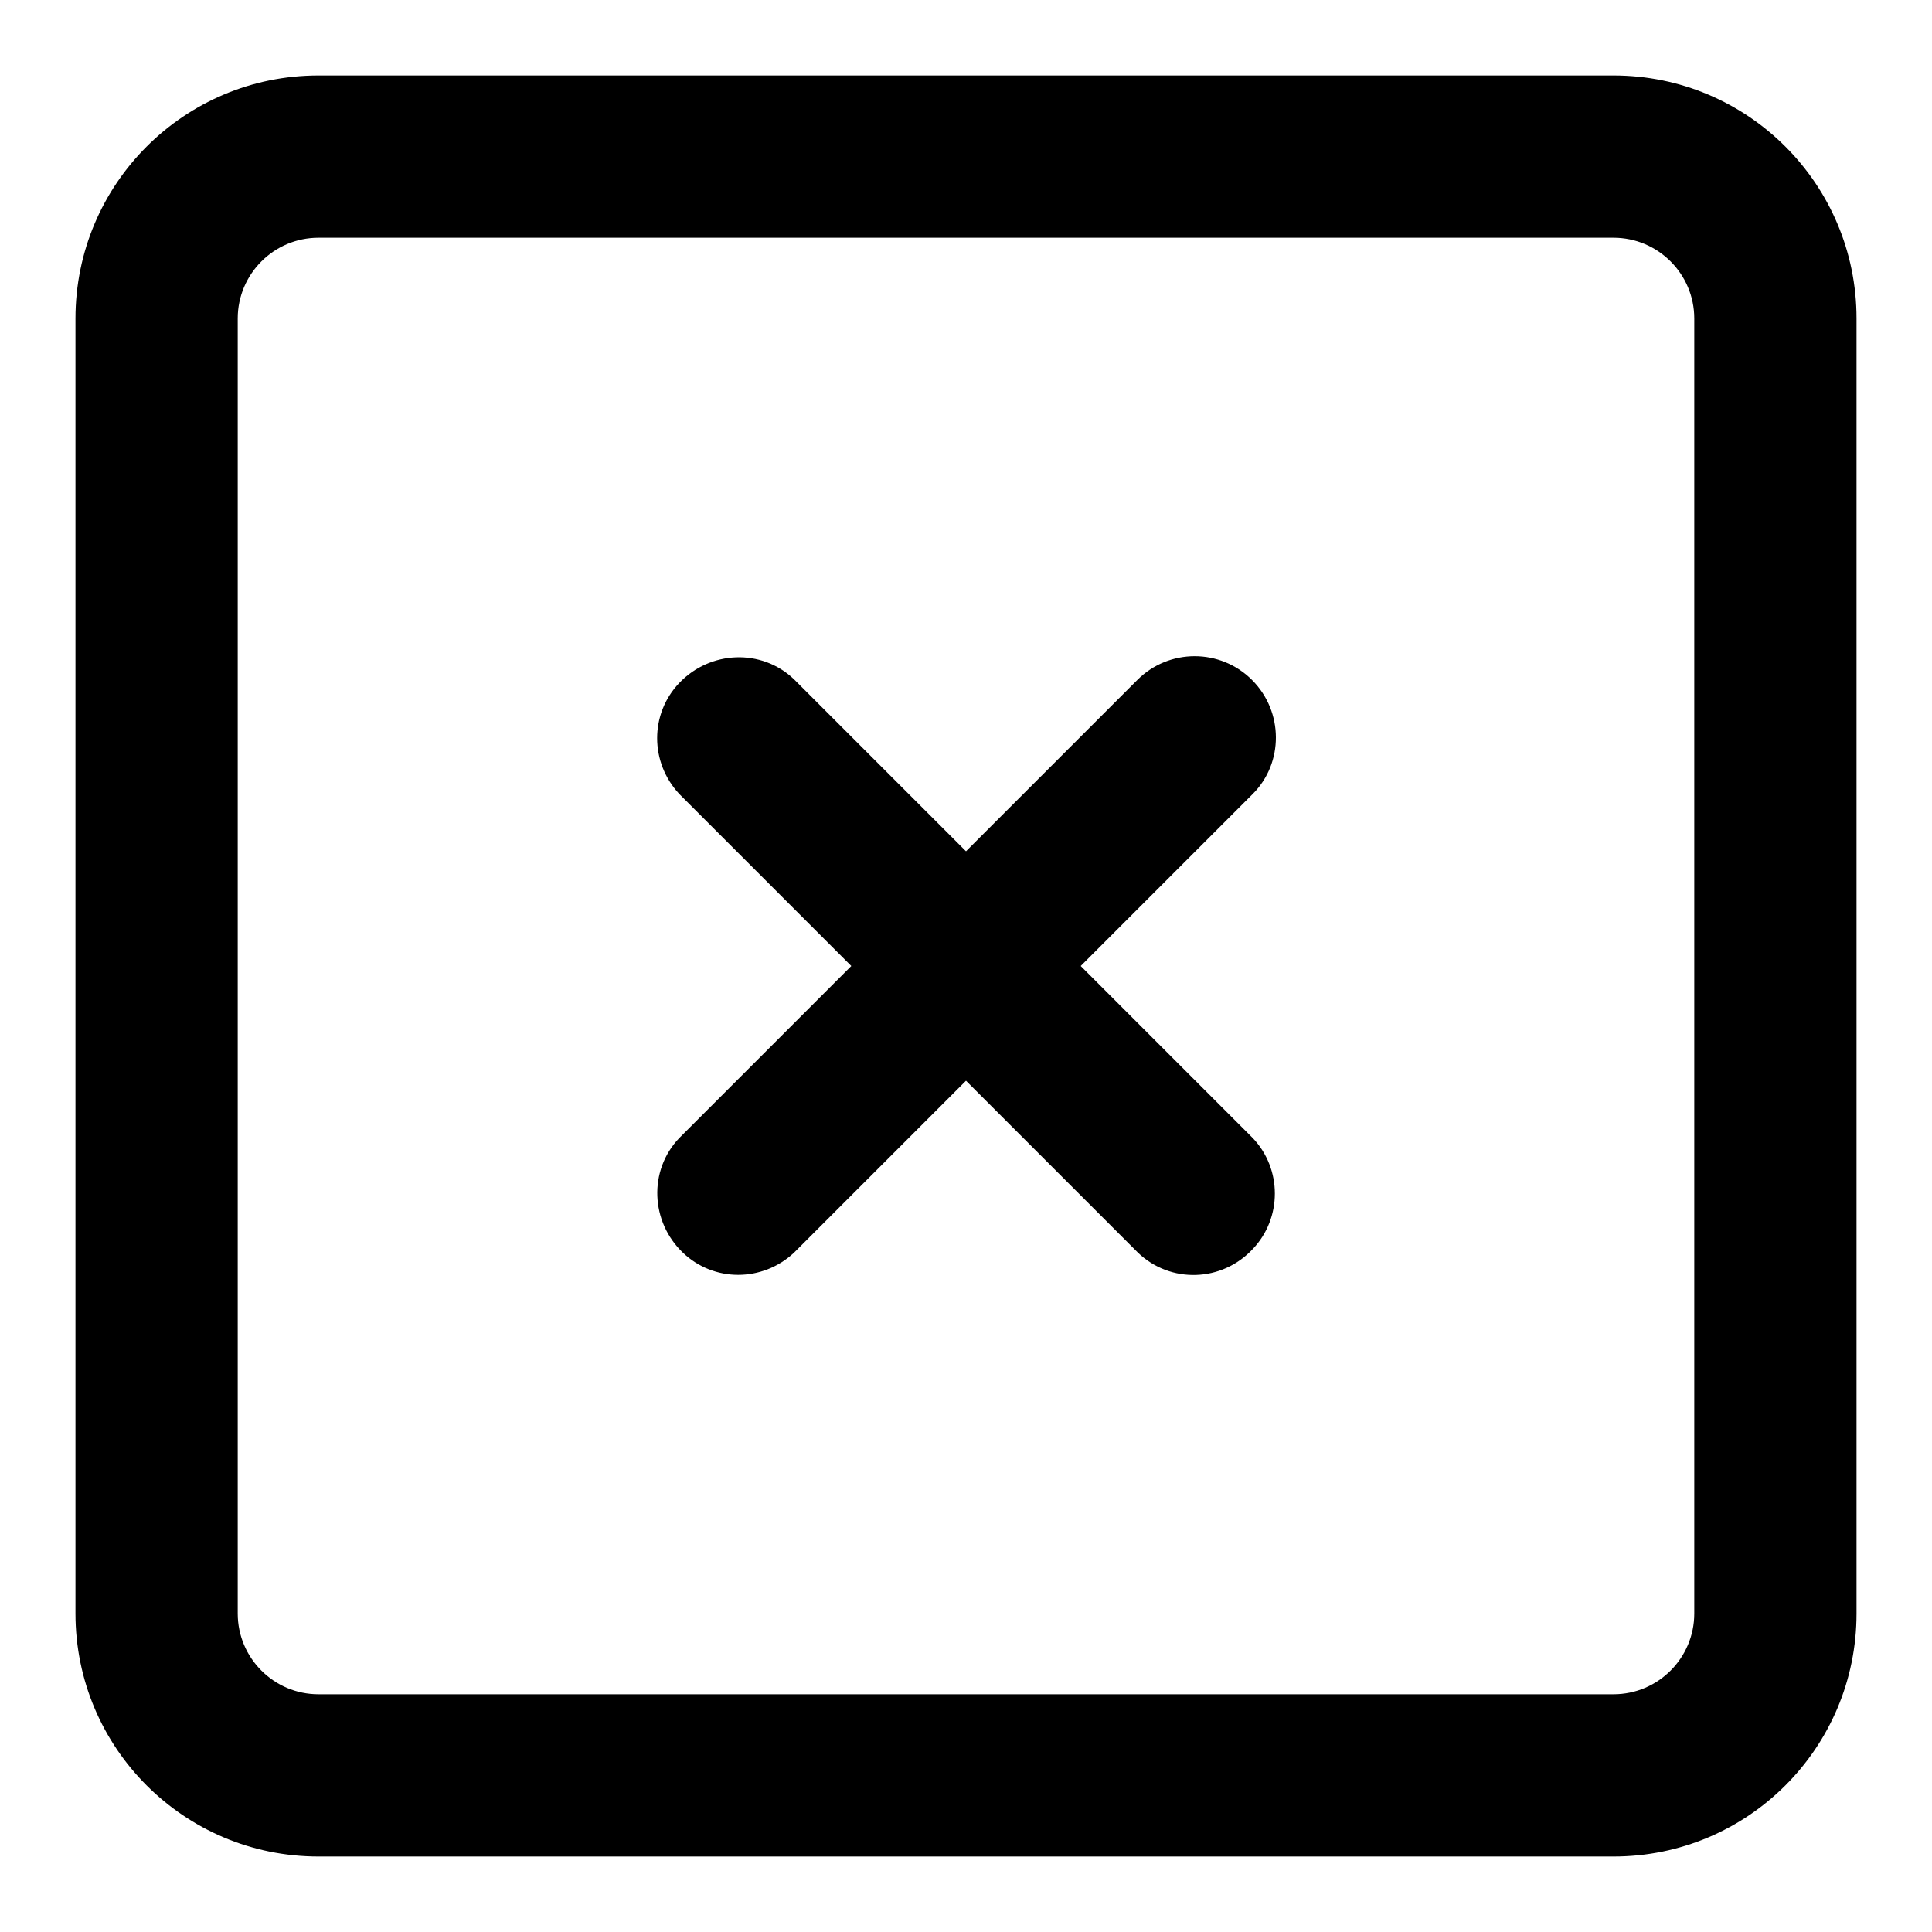 <?xml version="1.0" encoding="utf-8"?>
<!-- Svg Vector Icons : http://www.onlinewebfonts.com/icon -->
<!DOCTYPE svg PUBLIC "-//W3C//DTD SVG 1.1//EN" "http://www.w3.org/Graphics/SVG/1.1/DTD/svg11.dtd">
<svg version="1.1" xmlns="http://www.w3.org/2000/svg" xmlns:xlink="http://www.w3.org/1999/xlink" x="0px" y="0px" viewBox="0 0 256 256" enable-background="new 0 0 256 256" xml:space="preserve">
<g> <path fill="#000000" d="M213.8,10H42.2C24.4,10,10,24.4,10,42.2v171.6c0,17.8,14.4,32.2,32.2,32.2h171.6 c17.8,0,32.2-14.4,32.2-32.2V42.2C246,24.4,231.6,10,213.8,10L213.8,10z M224.5,213.8c0,5.9-4.8,10.7-10.7,10.7H42.2 c-5.9,0-10.7-4.8-10.7-10.7V42.2c0-5.9,4.8-10.7,10.7-10.7h171.6c5.9,0,10.7,4.8,10.7,10.7V213.8L224.5,213.8z M165.9,90.1 c-4.2-4.2-11-4.2-15.2,0L128,112.8l-22.8-22.8c-4.3-4.1-11.1-3.8-15.2,0.5c-3.9,4.1-3.9,10.5,0,14.7l22.8,22.8l-22.8,22.8 c-4.1,4.3-3.8,11.1,0.5,15.2c4.1,3.9,10.5,3.9,14.7,0l22.8-22.8l22.8,22.8c4.3,4.1,11.1,3.9,15.2-0.5c3.9-4.1,3.9-10.6,0-14.7 L143.2,128l22.8-22.8C170.1,101.1,170.1,94.3,165.9,90.1z"/></g>
</svg>